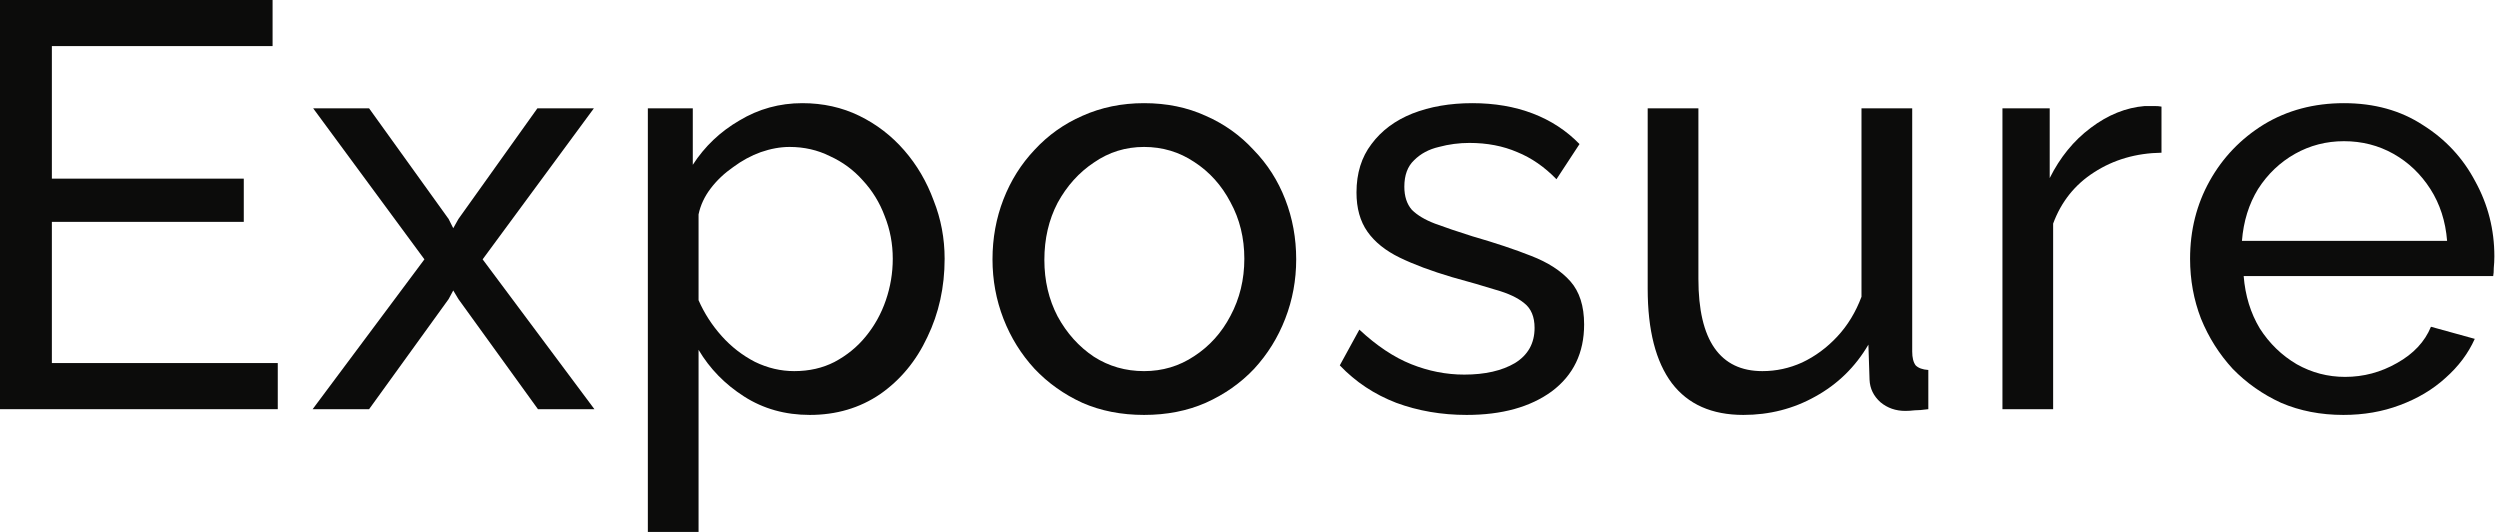 <svg width="94" height="20" viewBox="0 0 94 20" fill="none" xmlns="http://www.w3.org/2000/svg">
<g clip-path="url(#clip0_256_3)">
<path d="M10.444 13.651V15.385H0V0H10.249V1.733H1.95V6.717H9.166V8.342H1.95V13.651H10.444Z" fill="#0C0C0B"/>
<path d="M13.878 4.074L16.868 8.234L17.042 8.581L17.237 8.234L20.205 4.074H22.329L18.147 9.751L22.35 15.385H20.227L17.237 11.246L17.042 10.921L16.868 11.246L13.878 15.385H11.755L15.958 9.751L11.776 4.074H13.878Z" fill="#0C0C0B"/>
<path d="M30.448 15.601C29.523 15.601 28.7 15.37 27.978 14.908C27.255 14.446 26.685 13.861 26.266 13.153V20H24.359V4.074H26.049V6.197C26.497 5.504 27.082 4.948 27.804 4.529C28.526 4.095 29.314 3.879 30.166 3.879C30.946 3.879 31.661 4.038 32.311 4.355C32.961 4.673 33.525 5.107 34.001 5.655C34.478 6.204 34.846 6.833 35.106 7.541C35.381 8.234 35.518 8.964 35.518 9.729C35.518 10.798 35.301 11.78 34.868 12.676C34.449 13.572 33.857 14.287 33.091 14.821C32.326 15.341 31.445 15.601 30.448 15.601ZM29.863 13.954C30.426 13.954 30.932 13.839 31.38 13.608C31.842 13.362 32.232 13.044 32.55 12.654C32.882 12.25 33.135 11.795 33.308 11.289C33.481 10.784 33.568 10.264 33.568 9.729C33.568 9.166 33.467 8.631 33.265 8.126C33.077 7.62 32.802 7.172 32.441 6.782C32.095 6.392 31.683 6.089 31.206 5.872C30.744 5.641 30.238 5.525 29.689 5.525C29.343 5.525 28.982 5.59 28.606 5.72C28.245 5.85 27.898 6.038 27.566 6.284C27.234 6.515 26.952 6.782 26.721 7.086C26.49 7.389 26.338 7.714 26.266 8.061V11.289C26.482 11.78 26.771 12.228 27.133 12.633C27.494 13.037 27.913 13.362 28.389 13.608C28.866 13.839 29.357 13.954 29.863 13.954Z" fill="#0C0C0B"/>
<path d="M43.017 15.601C42.164 15.601 41.391 15.45 40.698 15.146C40.005 14.829 39.405 14.402 38.9 13.868C38.394 13.319 38.004 12.691 37.729 11.983C37.455 11.275 37.318 10.531 37.318 9.751C37.318 8.956 37.455 8.205 37.729 7.497C38.004 6.789 38.394 6.168 38.9 5.634C39.405 5.085 40.005 4.659 40.698 4.355C41.406 4.038 42.179 3.879 43.017 3.879C43.869 3.879 44.642 4.038 45.335 4.355C46.028 4.659 46.628 5.085 47.133 5.634C47.654 6.168 48.051 6.789 48.325 7.497C48.6 8.205 48.737 8.956 48.737 9.751C48.737 10.531 48.6 11.275 48.325 11.983C48.051 12.691 47.661 13.319 47.155 13.868C46.65 14.402 46.043 14.829 45.335 15.146C44.642 15.45 43.869 15.601 43.017 15.601ZM39.268 9.772C39.268 10.553 39.434 11.26 39.766 11.896C40.113 12.532 40.568 13.037 41.131 13.413C41.695 13.774 42.323 13.954 43.017 13.954C43.71 13.954 44.338 13.767 44.902 13.391C45.48 13.015 45.934 12.51 46.267 11.874C46.614 11.224 46.787 10.509 46.787 9.729C46.787 8.949 46.614 8.241 46.267 7.606C45.934 6.97 45.48 6.464 44.902 6.089C44.338 5.713 43.71 5.525 43.017 5.525C42.323 5.525 41.695 5.72 41.131 6.111C40.568 6.486 40.113 6.992 39.766 7.627C39.434 8.263 39.268 8.978 39.268 9.772Z" fill="#0C0C0B"/>
<path d="M55.143 15.601C54.204 15.601 53.323 15.45 52.499 15.146C51.676 14.829 50.968 14.359 50.376 13.738L51.112 12.394C51.763 13.001 52.413 13.434 53.063 13.694C53.713 13.954 54.377 14.085 55.056 14.085C55.836 14.085 56.472 13.94 56.963 13.651C57.454 13.348 57.7 12.907 57.7 12.329C57.7 11.91 57.57 11.6 57.31 11.398C57.064 11.195 56.71 11.029 56.248 10.899C55.786 10.755 55.237 10.596 54.601 10.422C53.821 10.191 53.164 9.946 52.629 9.686C52.095 9.426 51.69 9.101 51.416 8.711C51.141 8.321 51.004 7.83 51.004 7.237C51.004 6.515 51.192 5.908 51.568 5.417C51.943 4.912 52.456 4.529 53.106 4.269C53.77 4.009 54.522 3.879 55.36 3.879C56.197 3.879 56.956 4.009 57.635 4.269C58.314 4.529 58.899 4.912 59.39 5.417L58.523 6.739C58.075 6.277 57.584 5.937 57.05 5.72C56.515 5.489 55.916 5.374 55.251 5.374C54.861 5.374 54.478 5.424 54.103 5.525C53.727 5.612 53.417 5.778 53.171 6.024C52.925 6.255 52.803 6.587 52.803 7.021C52.803 7.382 52.897 7.671 53.084 7.887C53.287 8.09 53.575 8.263 53.951 8.407C54.341 8.552 54.811 8.711 55.36 8.884C56.212 9.13 56.949 9.375 57.57 9.621C58.205 9.866 58.697 10.184 59.043 10.574C59.39 10.964 59.563 11.506 59.563 12.199C59.563 13.268 59.159 14.106 58.35 14.713C57.541 15.305 56.472 15.601 55.143 15.601Z" fill="#0C0C0B"/>
<path d="M61.953 10.856V4.074H63.86V10.488C63.86 11.643 64.062 12.51 64.466 13.088C64.871 13.666 65.47 13.954 66.265 13.954C66.785 13.954 67.283 13.846 67.76 13.63C68.251 13.398 68.692 13.073 69.082 12.654C69.472 12.236 69.775 11.737 69.992 11.159V4.074H71.899V13.218C71.899 13.449 71.942 13.622 72.029 13.738C72.13 13.839 72.289 13.897 72.505 13.911V15.385C72.289 15.414 72.115 15.428 71.985 15.428C71.87 15.442 71.754 15.45 71.639 15.45C71.278 15.45 70.967 15.341 70.707 15.125C70.447 14.893 70.31 14.612 70.295 14.28L70.252 12.958C69.761 13.796 69.096 14.446 68.258 14.908C67.435 15.37 66.532 15.601 65.55 15.601C64.365 15.601 63.47 15.204 62.863 14.409C62.256 13.601 61.953 12.416 61.953 10.856Z" fill="#0C0C0B"/>
<path d="M81.272 5.742C80.319 5.757 79.474 6.002 78.737 6.479C78.015 6.941 77.502 7.584 77.198 8.407V15.385H75.292V4.074H77.069V6.696C77.459 5.915 77.971 5.287 78.607 4.81C79.257 4.319 79.936 4.045 80.644 3.987C80.788 3.987 80.911 3.987 81.012 3.987C81.113 3.987 81.2 3.994 81.272 4.009V5.742Z" fill="#0C0C0B"/>
<path d="M88.11 15.601C87.258 15.601 86.478 15.45 85.77 15.146C85.077 14.829 84.47 14.402 83.95 13.868C83.445 13.319 83.047 12.691 82.758 11.983C82.484 11.275 82.347 10.524 82.347 9.729C82.347 8.66 82.592 7.685 83.083 6.804C83.575 5.923 84.254 5.215 85.12 4.68C86.001 4.146 87.005 3.879 88.132 3.879C89.273 3.879 90.263 4.153 91.101 4.702C91.953 5.237 92.61 5.944 93.073 6.826C93.549 7.692 93.788 8.631 93.788 9.642C93.788 9.787 93.78 9.931 93.766 10.076C93.766 10.206 93.759 10.307 93.744 10.379H84.362C84.42 11.116 84.622 11.773 84.969 12.351C85.33 12.914 85.792 13.362 86.355 13.694C86.919 14.012 87.525 14.171 88.175 14.171C88.869 14.171 89.519 13.998 90.126 13.651C90.747 13.304 91.173 12.849 91.404 12.286L93.051 12.741C92.805 13.29 92.437 13.781 91.946 14.214C91.469 14.648 90.898 14.987 90.234 15.233C89.584 15.479 88.876 15.601 88.11 15.601ZM84.297 9.057H92.011C91.953 8.321 91.743 7.671 91.382 7.107C91.021 6.544 90.559 6.103 89.996 5.785C89.432 5.468 88.811 5.309 88.132 5.309C87.468 5.309 86.854 5.468 86.29 5.785C85.727 6.103 85.265 6.544 84.903 7.107C84.557 7.671 84.355 8.321 84.297 9.057Z" fill="#0C0C0B"/>
</g>
<defs>
<clipPath id="clip0_256_3">
<rect width="94" height="20" fill="white"/>
</clipPath>
</defs>
</svg>
